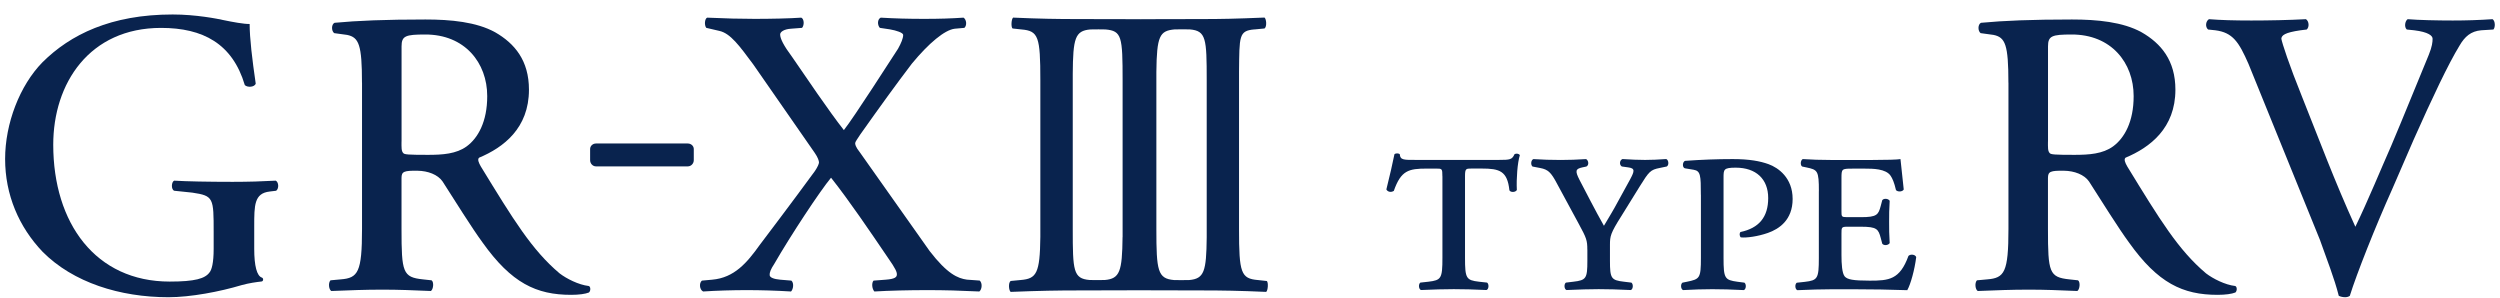 <svg width="168" height="20" viewBox="0 0 168 20" fill="none" xmlns="http://www.w3.org/2000/svg">
<path d="M84.295 1.979L84.976 1.914C85.147 1.793 85.1 1.272 84.976 1.18C82.972 1.263 82.034 1.281 80.786 1.281C79.537 1.281 76.791 1.29 76.788 1.29C76.743 1.29 76.705 1.29 76.664 1.293C76.625 1.293 76.593 1.293 76.551 1.29C76.548 1.29 73.512 1.281 72.314 1.281C71.115 1.281 69.869 1.263 68.082 1.183C67.964 1.272 67.928 1.816 68.044 1.914L68.641 1.979C69.784 2.074 69.911 2.464 69.911 5.391V15.928C69.884 18.381 69.647 18.727 68.597 18.816L67.916 18.881C67.745 19.003 67.792 19.523 67.916 19.615C69.92 19.535 71.139 19.517 72.388 19.517C73.636 19.517 76.468 19.506 76.51 19.506C76.548 19.506 79.661 19.517 80.857 19.517C82.052 19.517 83.301 19.535 85.088 19.615C85.207 19.523 85.245 18.982 85.13 18.884L84.532 18.819C83.39 18.724 83.263 18.334 83.263 15.407V4.838C83.289 2.414 83.245 2.068 84.292 1.976L84.295 1.979ZM75.436 15.928C75.412 18.239 75.252 18.727 74.246 18.816L73.704 18.822L73.219 18.816C72.121 18.721 72.089 18.192 72.089 15.404V4.965C72.106 2.571 72.243 2.071 73.263 1.979L73.817 1.973L74.29 1.979C75.385 2.074 75.439 2.464 75.439 5.391V15.928H75.436ZM81.091 15.958C81.067 18.242 80.922 18.73 79.916 18.819L79.365 18.825L78.892 18.819C77.797 18.724 77.708 18.195 77.708 15.407V4.838C77.735 2.414 77.927 2.068 78.933 1.976L79.475 1.97L79.96 1.976C81.055 2.071 81.091 2.601 81.091 5.388V15.955V15.958Z" fill="#09234E"/>
<path d="M17.084 16.721C17.084 17.878 17.264 18.543 17.596 18.653C17.714 18.691 17.714 18.896 17.578 18.916C17.235 18.955 16.752 19.017 16.231 19.162C14.773 19.6 12.805 19.973 11.322 19.973C8.055 19.973 4.919 18.984 2.871 16.928C1.258 15.241 0.344 13.072 0.344 10.684C0.344 8.296 1.326 5.746 2.853 4.186C4.723 2.325 7.455 0.973 11.603 0.973C13.154 0.973 14.613 1.257 15.077 1.363C15.607 1.473 16.397 1.621 16.776 1.612C16.776 2.562 16.945 3.967 17.184 5.618C17.107 5.867 16.619 5.891 16.45 5.716C15.625 2.934 13.639 1.875 10.825 1.875C6.005 1.875 3.578 5.601 3.578 9.72C3.578 15.004 6.425 18.922 11.402 18.922C13.107 18.922 13.778 18.721 14.08 18.307C14.225 18.135 14.358 17.679 14.358 16.721V15.611C14.358 13.294 14.358 13.158 12.923 12.945L11.704 12.818C11.485 12.72 11.518 12.22 11.704 12.14C12.506 12.19 14.012 12.22 15.631 12.22C16.699 12.22 17.628 12.19 18.531 12.14C18.729 12.241 18.759 12.664 18.56 12.818L18.122 12.871C17.084 12.989 17.084 13.788 17.084 15.197V16.721Z" fill="#09234E"/>
<path d="M24.325 5.556C24.325 3.003 24.118 2.511 23.328 2.346L22.458 2.227C22.262 2.079 22.262 1.639 22.481 1.532C24.008 1.387 25.905 1.31 28.595 1.31C30.285 1.31 32.016 1.473 33.273 2.168C34.59 2.923 35.546 4.068 35.546 6.027C35.546 8.616 33.836 9.909 32.199 10.595C32.063 10.699 32.178 10.96 32.312 11.187C34.501 14.765 35.741 16.798 37.602 18.369C38.073 18.73 38.887 19.141 39.556 19.218C39.689 19.242 39.715 19.535 39.576 19.656C39.334 19.754 38.902 19.813 38.384 19.813C36.037 19.813 34.374 19.023 32.433 16.303C31.714 15.327 30.545 13.448 29.74 12.193C29.418 11.729 28.752 11.483 28.065 11.474C27.151 11.46 26.982 11.525 26.982 11.96V15.392C26.982 18.298 27.062 18.632 28.42 18.774L29.003 18.837C29.178 18.961 29.116 19.464 28.953 19.555C27.707 19.502 26.787 19.464 25.701 19.464C24.523 19.464 23.547 19.505 22.265 19.555C22.1 19.464 22.043 19.014 22.209 18.837L22.898 18.774C24.058 18.683 24.328 18.301 24.328 15.392V5.556H24.325ZM26.982 9.51C26.982 9.891 26.961 10.155 27.106 10.294C27.186 10.38 27.411 10.406 28.752 10.406C29.746 10.406 30.663 10.344 31.362 9.835C32.113 9.285 32.747 8.184 32.741 6.453C32.741 4.225 31.237 2.307 28.565 2.319C27.254 2.319 26.985 2.411 26.985 3.115V9.51H26.982Z" fill="#09234E"/>
<path d="M46.622 10.015C46.622 9.811 46.444 9.643 46.22 9.643H40.05C39.831 9.643 39.656 9.811 39.656 10.015V10.764C39.656 10.989 39.831 11.181 40.05 11.181H46.22C46.442 11.181 46.622 10.989 46.622 10.764V10.015Z" fill="#09234E"/>
<path d="M65.837 18.857C66.023 19.011 65.999 19.437 65.813 19.588C64.531 19.526 63.46 19.496 62.33 19.496C61.084 19.496 59.749 19.529 58.758 19.588C58.593 19.404 58.563 19.011 58.702 18.857L59.516 18.795C60.14 18.75 60.27 18.623 60.27 18.44C60.27 18.289 60.208 18.082 59.667 17.318C58.474 15.561 57.063 13.477 55.846 11.942C55.098 12.844 53.145 15.8 52.026 17.741C51.795 18.09 51.706 18.315 51.721 18.493C51.742 18.659 52.014 18.756 52.431 18.795L53.18 18.857C53.367 19.011 53.313 19.437 53.157 19.588C52.153 19.526 51.1 19.496 50.174 19.496C49.248 19.496 48.129 19.529 47.25 19.588C46.998 19.463 46.972 19.011 47.17 18.857L47.857 18.795C49.345 18.665 50.197 17.659 51.047 16.469C51.499 15.868 53.127 13.729 54.757 11.501C54.953 11.211 55.036 11.001 55.036 10.912C55.036 10.823 54.968 10.581 54.746 10.267L50.612 4.319C49.697 3.088 49.088 2.239 48.339 2.076L47.463 1.872C47.324 1.706 47.348 1.265 47.519 1.186C48.804 1.242 49.73 1.268 50.712 1.268C51.798 1.268 53.041 1.242 53.846 1.186C54.038 1.268 54.062 1.683 53.899 1.872L53.133 1.931C52.707 1.961 52.426 2.132 52.426 2.316C52.426 2.591 52.656 3.056 53.225 3.819C54.118 5.118 55.707 7.471 56.708 8.743C57.421 7.837 59.847 4.038 60.35 3.272C60.554 2.905 60.694 2.573 60.694 2.348C60.694 2.198 60.235 2.047 59.8 1.973L59.125 1.872C58.953 1.683 58.953 1.295 59.184 1.186C60.14 1.242 61.022 1.268 62.096 1.268C63.17 1.268 63.889 1.242 64.75 1.186C64.952 1.316 64.99 1.709 64.807 1.872L64.15 1.931C63.475 2.017 62.413 2.902 61.279 4.275C60.202 5.689 59.146 7.151 57.811 9.036C57.648 9.293 57.468 9.53 57.468 9.613C57.468 9.69 57.468 9.844 57.796 10.255L62.469 16.866C63.656 18.41 64.369 18.709 64.978 18.792L65.837 18.854V18.857Z" fill="#09234E"/>
<path d="M96.928 11.85C96.928 11.329 96.907 11.329 96.508 11.329H95.886C94.664 11.329 94.147 11.448 93.664 12.829C93.463 12.951 93.244 12.889 93.164 12.729C93.383 11.868 93.605 10.868 93.706 10.367C93.785 10.288 93.987 10.288 94.067 10.367C94.087 10.767 94.365 10.746 95.167 10.746H100.731C101.47 10.746 101.612 10.726 101.772 10.367C101.911 10.288 102.071 10.326 102.133 10.427C101.973 10.947 101.894 12.007 101.932 12.767C101.852 12.927 101.512 12.948 101.432 12.788C101.293 11.486 100.772 11.326 99.571 11.326H98.89C98.511 11.326 98.449 11.326 98.449 11.847V17.33C98.449 18.712 98.529 18.83 99.39 18.931L99.932 18.99C100.071 19.091 100.053 19.431 99.893 19.49C99.073 19.449 98.313 19.431 97.692 19.431C97.07 19.431 96.33 19.452 95.49 19.49C95.33 19.431 95.309 19.091 95.448 18.99L95.99 18.931C96.851 18.83 96.931 18.712 96.931 17.33V11.847L96.928 11.85Z" fill="#09234E"/>
<path d="M106.668 16.774C106.668 16.153 106.609 15.993 106.109 15.073L104.647 12.371C104.227 11.569 104.026 11.392 103.505 11.291L102.984 11.191C102.845 11.069 102.883 10.75 103.043 10.691C103.703 10.729 104.165 10.75 104.884 10.75C105.484 10.75 105.943 10.729 106.585 10.691C106.745 10.77 106.804 11.09 106.606 11.191L106.325 11.25C105.884 11.35 105.825 11.469 106.144 12.09L106.884 13.51C107.204 14.111 107.485 14.653 107.784 15.173C108.103 14.632 108.405 14.152 108.745 13.51L109.547 12.049C109.846 11.489 109.888 11.309 109.408 11.247L108.988 11.188C108.807 11.087 108.828 10.767 109.029 10.688C109.63 10.726 110.089 10.747 110.55 10.747C111.012 10.747 111.412 10.726 111.971 10.688C112.131 10.747 112.172 11.087 112.009 11.188L111.53 11.288C110.908 11.409 110.811 11.528 110.189 12.528L108.95 14.528C108.227 15.671 108.189 15.869 108.189 16.449V17.529C108.189 18.709 108.269 18.831 109.13 18.931L109.63 18.991C109.769 19.091 109.751 19.431 109.592 19.491C108.71 19.449 108.05 19.431 107.431 19.431C106.813 19.431 106.171 19.452 105.268 19.491C105.109 19.431 105.088 19.091 105.23 18.991L105.73 18.931C106.591 18.831 106.671 18.712 106.671 17.529V16.768L106.668 16.774Z" fill="#09234E"/>
<path d="M114.298 13.09C114.298 11.788 114.278 11.489 113.819 11.409L113.218 11.309C113.038 11.25 113.058 10.868 113.239 10.809C114.36 10.729 115.381 10.69 116.441 10.69C117.562 10.69 118.281 10.829 118.844 11.031C119.503 11.27 120.465 11.951 120.465 13.371C120.465 14.792 119.545 15.392 118.802 15.653C118.121 15.892 117.361 15.993 116.982 15.952C116.882 15.851 116.882 15.671 116.961 15.591C118.201 15.33 118.823 14.59 118.823 13.309C118.823 12.028 118.003 11.267 116.642 11.267C115.822 11.267 115.822 11.389 115.822 11.948V17.334C115.822 18.715 115.902 18.816 116.763 18.934L117.225 18.994C117.364 19.094 117.346 19.434 117.186 19.494C116.346 19.452 115.686 19.434 115.065 19.434C114.443 19.434 113.804 19.455 113.103 19.494C112.943 19.434 112.922 19.094 113.061 18.994L113.36 18.934C114.221 18.754 114.301 18.715 114.301 17.334V13.09H114.298Z" fill="#09234E"/>
<path d="M122.229 12.851C122.229 11.469 122.149 11.409 121.389 11.25L121.107 11.191C120.968 11.111 120.986 10.77 121.146 10.69C121.726 10.729 122.347 10.75 123.007 10.75H125.851C126.733 10.75 127.532 10.729 127.712 10.69L127.931 12.732C127.851 12.892 127.532 12.913 127.41 12.774C127.289 12.253 127.171 11.992 127.049 11.812C126.73 11.332 125.827 11.332 125.348 11.332H124.466C123.765 11.332 123.747 11.353 123.747 11.972V14.194C123.747 14.555 123.747 14.593 124.126 14.593H125.067C126.129 14.593 126.227 14.434 126.387 13.833L126.487 13.454C126.588 13.315 126.887 13.333 126.987 13.493C126.949 14.073 126.949 14.434 126.949 14.895C126.949 15.395 126.949 15.756 126.987 16.336C126.887 16.496 126.588 16.517 126.487 16.375L126.387 15.996C126.227 15.395 126.126 15.236 125.067 15.236H124.126C123.747 15.236 123.747 15.295 123.747 15.697V17.138C123.747 17.739 123.785 18.36 123.966 18.579C124.146 18.78 124.508 18.86 125.647 18.86C126.928 18.86 127.668 18.801 128.248 17.197C128.387 17.058 128.709 17.097 128.769 17.277C128.668 18.118 128.39 19.118 128.168 19.5C126.907 19.458 125.845 19.44 124.765 19.44H123.004C122.365 19.44 121.744 19.461 120.782 19.5C120.622 19.44 120.601 19.1 120.743 18.999L121.285 18.94C122.146 18.84 122.226 18.721 122.226 17.339V12.856L122.229 12.851Z" fill="#09234E"/>
<path d="M155.925 16.182L151.098 4.292C150.453 2.822 150.042 2.186 148.873 2.035L148.385 1.984C148.18 1.816 148.216 1.428 148.441 1.289C149.222 1.351 150.104 1.378 151.291 1.378C152.477 1.378 153.8 1.351 154.957 1.289C155.158 1.404 155.208 1.816 155.01 1.984L154.596 2.035C153.539 2.186 153.323 2.372 153.306 2.603C153.362 2.911 153.818 4.325 154.682 6.464C155.922 9.568 156.851 12.09 158.28 15.238C159.123 13.501 160.032 11.282 160.689 9.799C161.485 7.932 162.739 4.813 163.216 3.68C163.441 3.124 163.47 2.822 163.47 2.603C163.47 2.402 163.195 2.153 162.23 2.035L161.736 1.984C161.547 1.816 161.618 1.404 161.795 1.289C162.544 1.351 163.796 1.378 164.826 1.378C165.71 1.378 166.586 1.351 167.498 1.289C167.69 1.404 167.69 1.845 167.557 1.984L166.734 2.035C166.045 2.097 165.636 2.452 165.278 3.07C164.53 4.292 163.456 6.559 162.207 9.364L160.757 12.708C159.623 15.232 158.363 18.413 157.907 19.881C157.824 19.943 157.703 19.972 157.605 19.972C157.454 19.972 157.309 19.946 157.167 19.881C156.857 18.662 156.365 17.445 155.922 16.182H155.925Z" fill="#09234E"/>
<path d="M134.965 5.556C134.965 3.003 134.758 2.511 133.968 2.346L133.098 2.227C132.903 2.079 132.903 1.639 133.122 1.532C134.649 1.387 136.546 1.31 139.236 1.31C140.925 1.31 142.656 1.473 143.914 2.168C145.231 2.923 146.187 4.068 146.187 6.027C146.187 8.616 144.476 9.909 142.84 10.595C142.704 10.699 142.819 10.96 142.952 11.187C145.142 14.765 146.382 16.798 148.243 18.369C148.714 18.73 149.527 19.141 150.196 19.218C150.329 19.242 150.356 19.535 150.217 19.656C149.974 19.754 149.542 19.813 149.024 19.813C146.678 19.813 145.015 19.023 143.074 16.303C142.354 15.327 141.186 13.448 140.381 12.193C140.058 11.729 139.392 11.483 138.706 11.474C137.791 11.46 137.623 11.525 137.623 11.96V15.392C137.623 18.298 137.703 18.632 139.061 18.774L139.644 18.837C139.818 18.961 139.756 19.464 139.594 19.555C138.348 19.502 137.427 19.464 136.341 19.464C135.164 19.464 134.187 19.505 132.906 19.555C132.74 19.464 132.684 19.014 132.85 18.837L133.539 18.774C134.699 18.683 134.968 18.301 134.968 15.392V5.556H134.965ZM137.623 9.51C137.623 9.891 137.602 10.155 137.747 10.294C137.827 10.38 138.052 10.406 139.392 10.406C140.387 10.406 141.304 10.344 142.002 9.835C142.754 9.285 143.387 8.184 143.381 6.453C143.381 4.225 141.878 2.307 139.206 2.319C137.895 2.319 137.626 2.411 137.626 3.115V9.51H137.623Z" fill="#09234E"/>
</svg>
